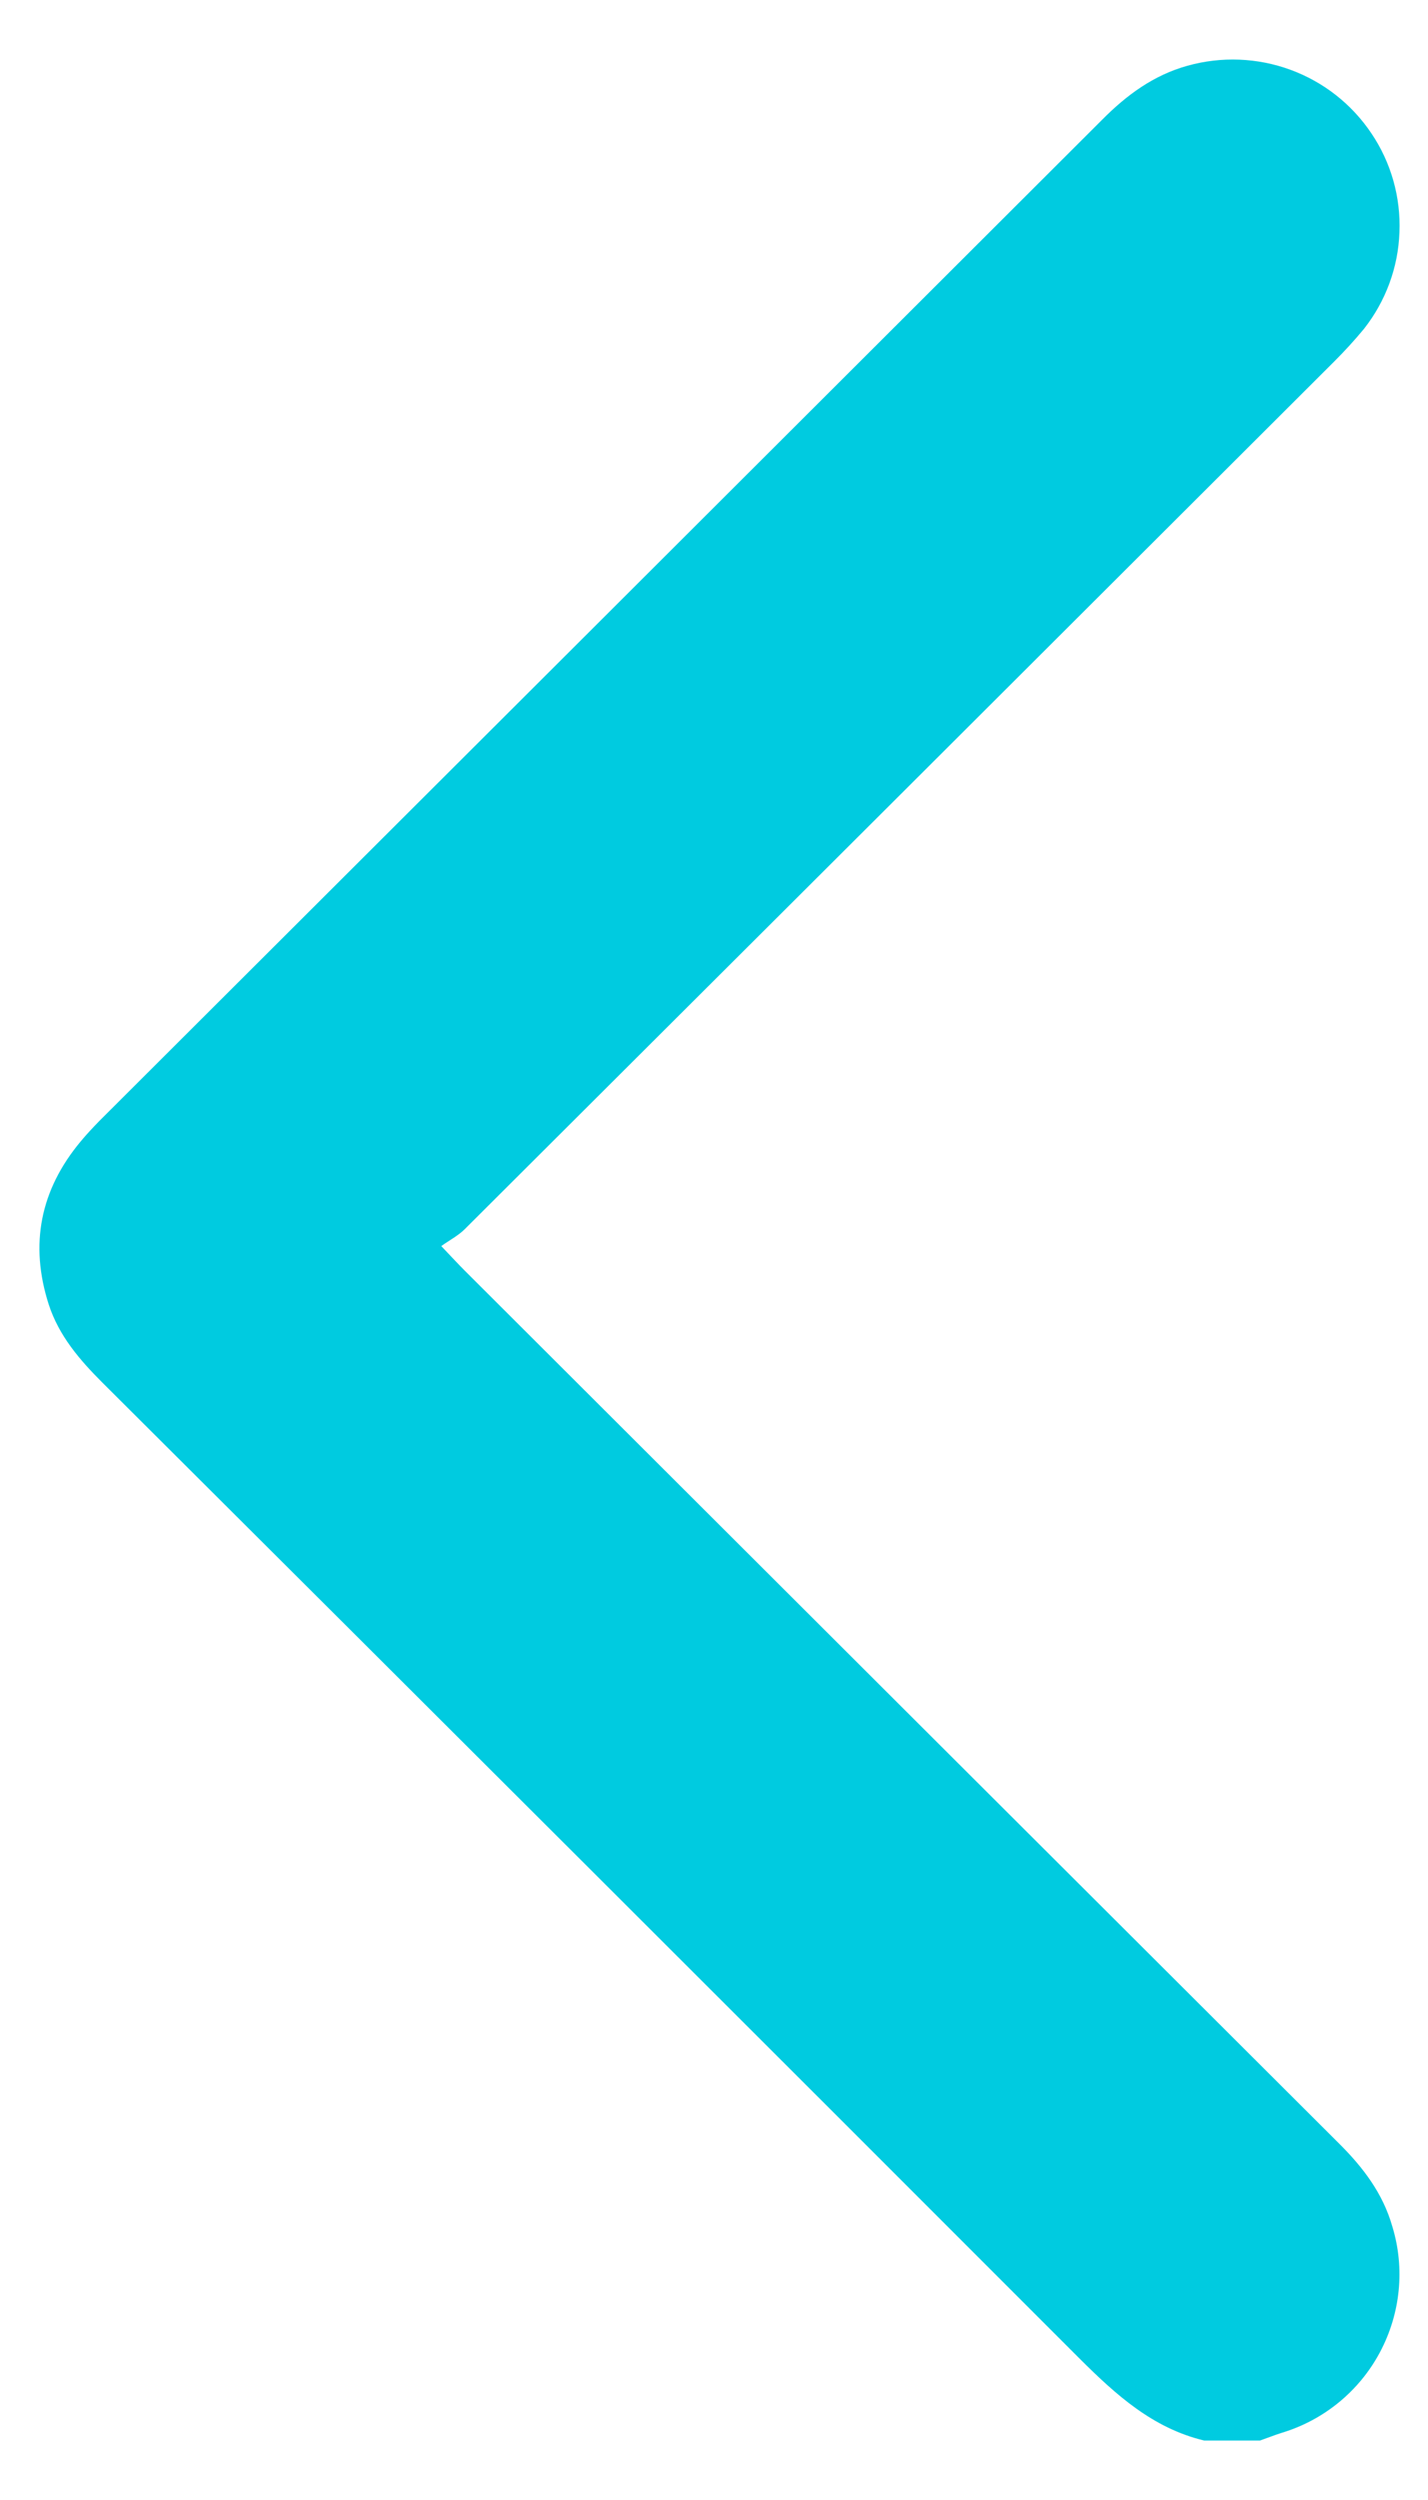 <svg width="8" height="14" viewBox="0 0 8 14" fill="none" xmlns="http://www.w3.org/2000/svg">
<path d="M6.746 13.667C6.458 13.598 6.252 13.411 6.05 13.21C4.226 11.385 2.4 9.562 0.572 7.741C0.445 7.614 0.33 7.48 0.273 7.305C0.165 6.969 0.225 6.664 0.452 6.392C0.485 6.352 0.521 6.314 0.557 6.277C2.43 4.408 4.303 2.539 6.175 0.67C6.311 0.533 6.462 0.421 6.653 0.368C6.843 0.315 7.045 0.323 7.23 0.391C7.415 0.459 7.573 0.583 7.683 0.747C7.793 0.91 7.848 1.104 7.84 1.301C7.833 1.498 7.763 1.687 7.641 1.842C7.589 1.905 7.533 1.966 7.475 2.024C5.852 3.644 4.228 5.264 2.604 6.883C2.568 6.919 2.52 6.944 2.472 6.978C2.533 7.042 2.568 7.08 2.604 7.116C4.236 8.745 5.868 10.374 7.501 12.003C7.635 12.136 7.747 12.282 7.8 12.468C7.872 12.703 7.846 12.957 7.73 13.174C7.614 13.391 7.416 13.553 7.18 13.624C7.139 13.637 7.099 13.653 7.059 13.667L6.746 13.667Z" fill="#00CBE0"/>
</svg>
